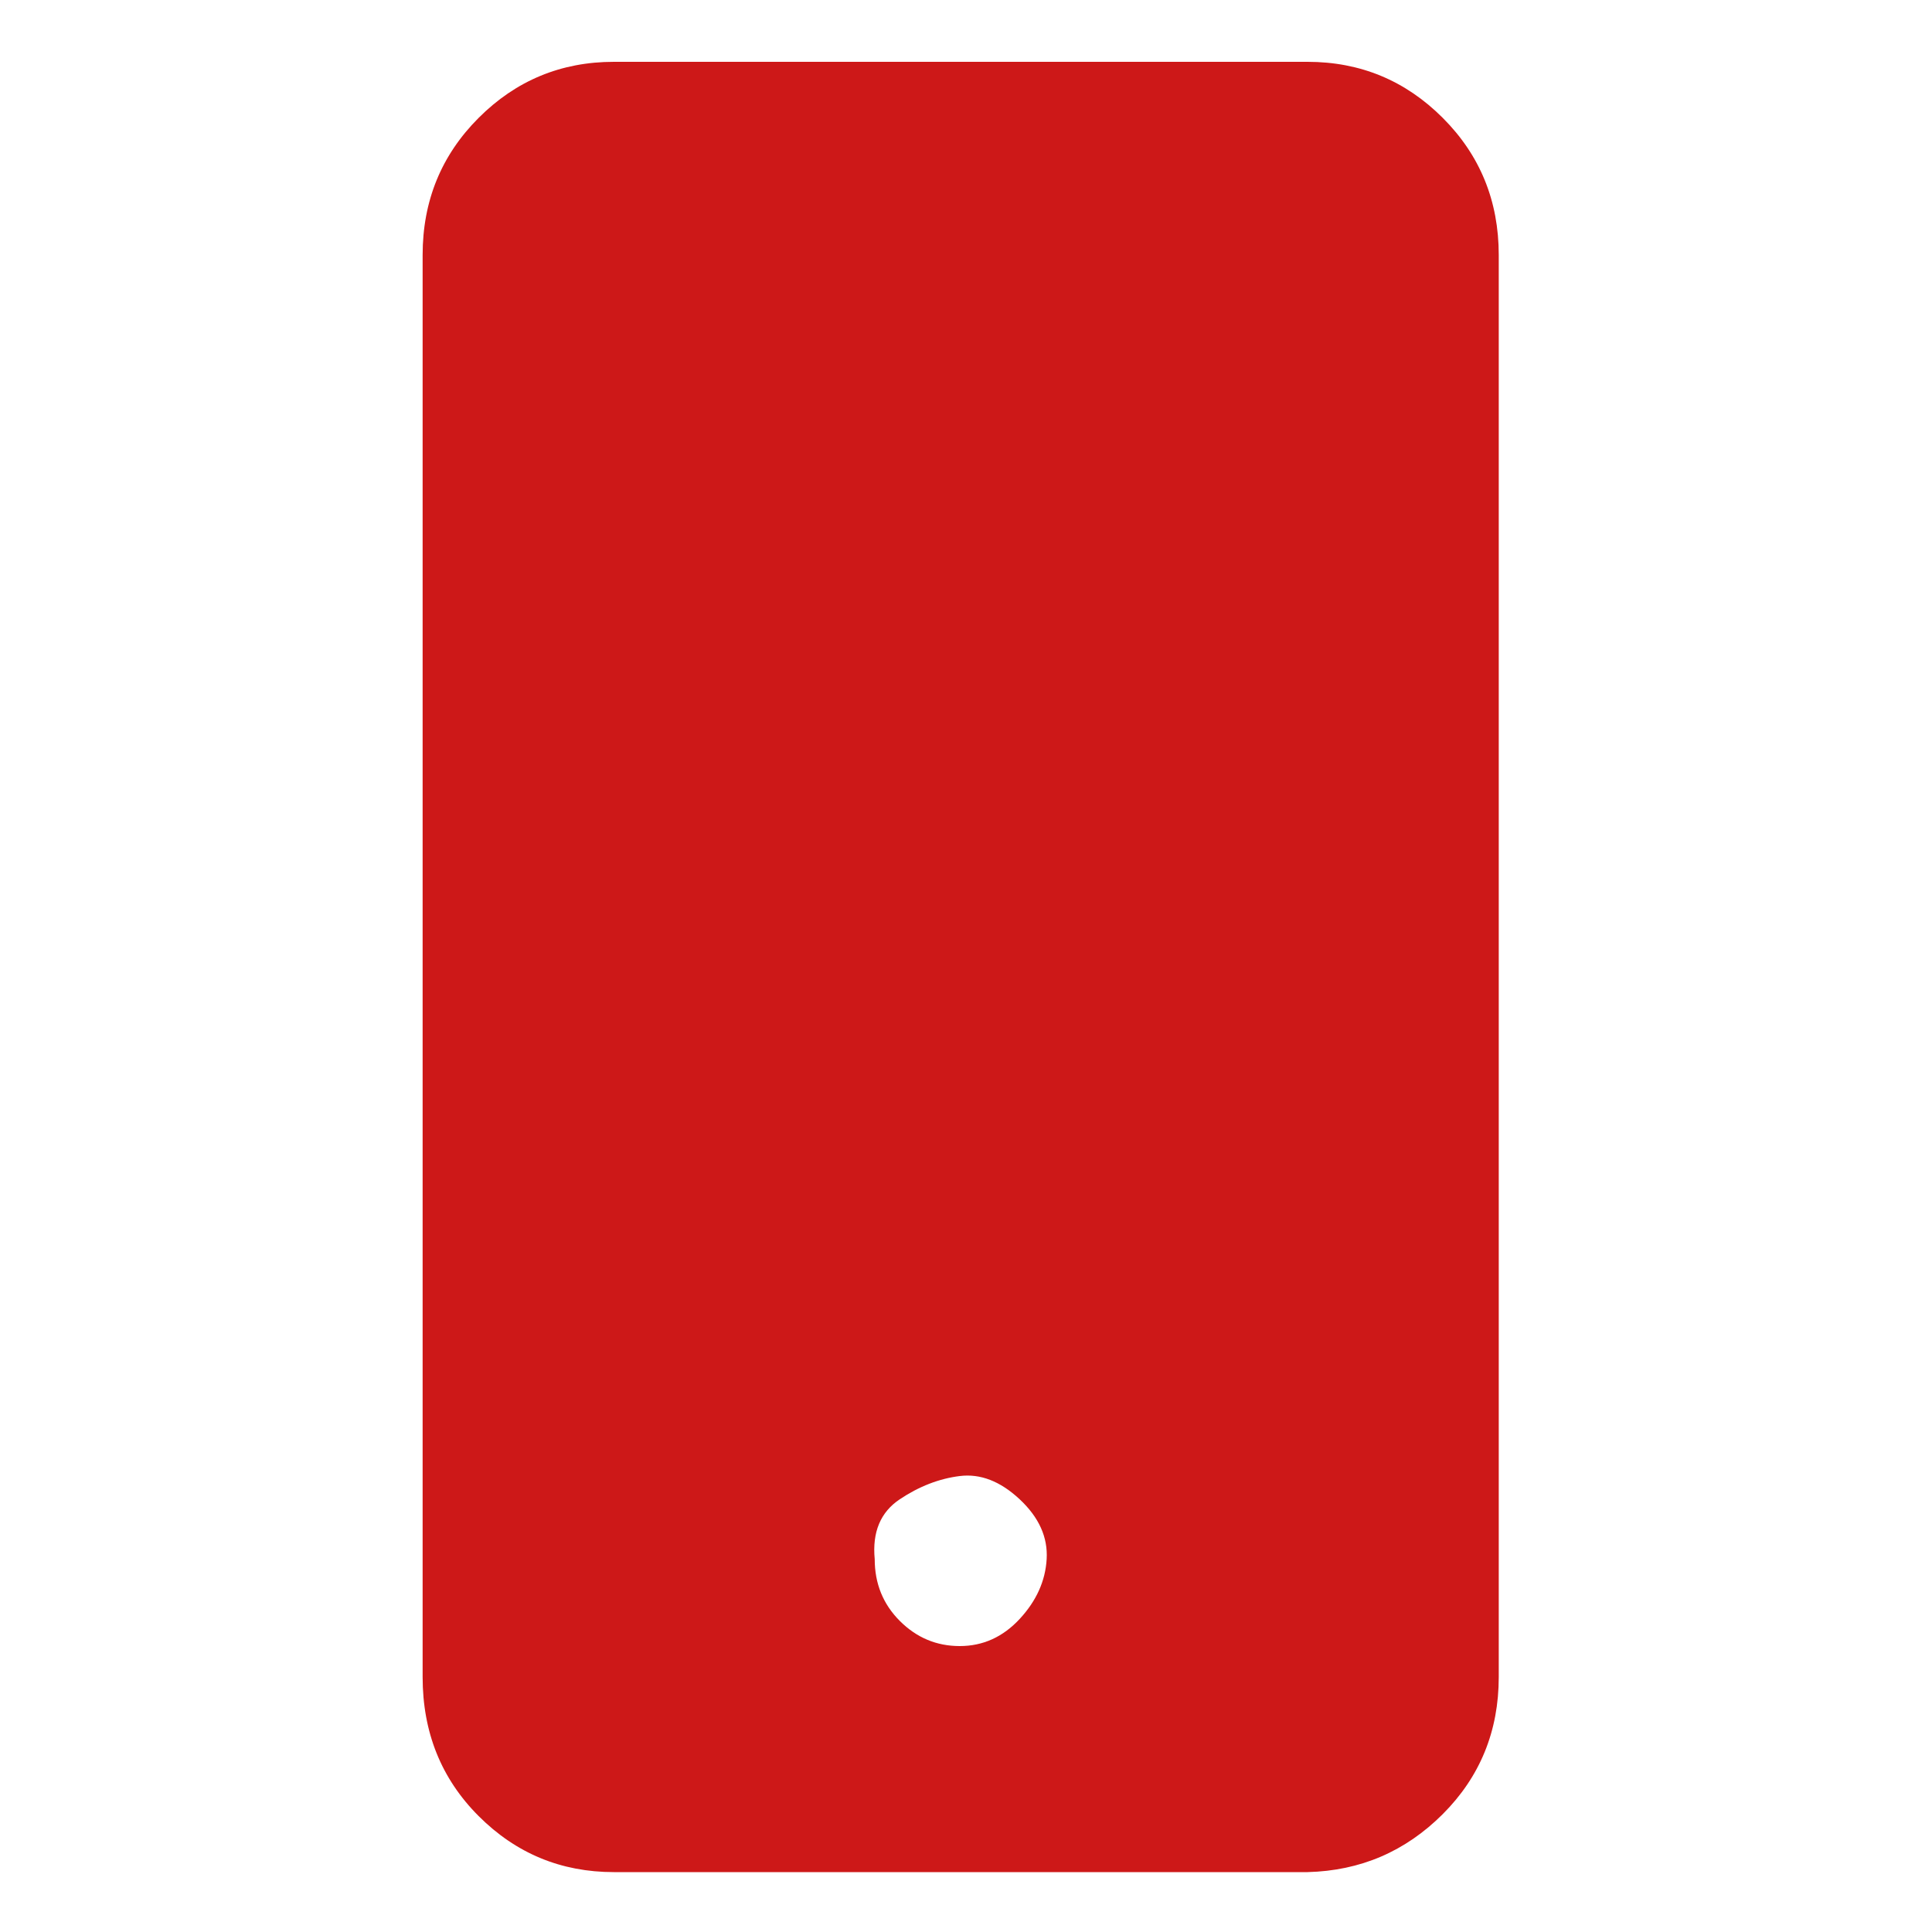 <?xml version="1.0" ?><svg version="1.1" xmlns="http://www.w3.org/2000/svg" width="250" height="250" viewBox="0 0 18 32">
<path style="fill:#cd1818" d="M0 27.776v-23.552q0-1.344 0.928-2.272t2.24-0.928h11.488q1.312 0 2.24 0.928t0.928 2.272v23.552q0 1.344-0.928 2.272t-2.24 0.96h-11.488q-1.312 0-2.24-0.928t-0.928-2.304zM7.488 25.824q0 0.608 0.416 1.024t0.992 0.416 0.992-0.448 0.448-0.992-0.448-0.992-0.992-0.384-0.992 0.384-0.416 0.992z"></path>
</svg>